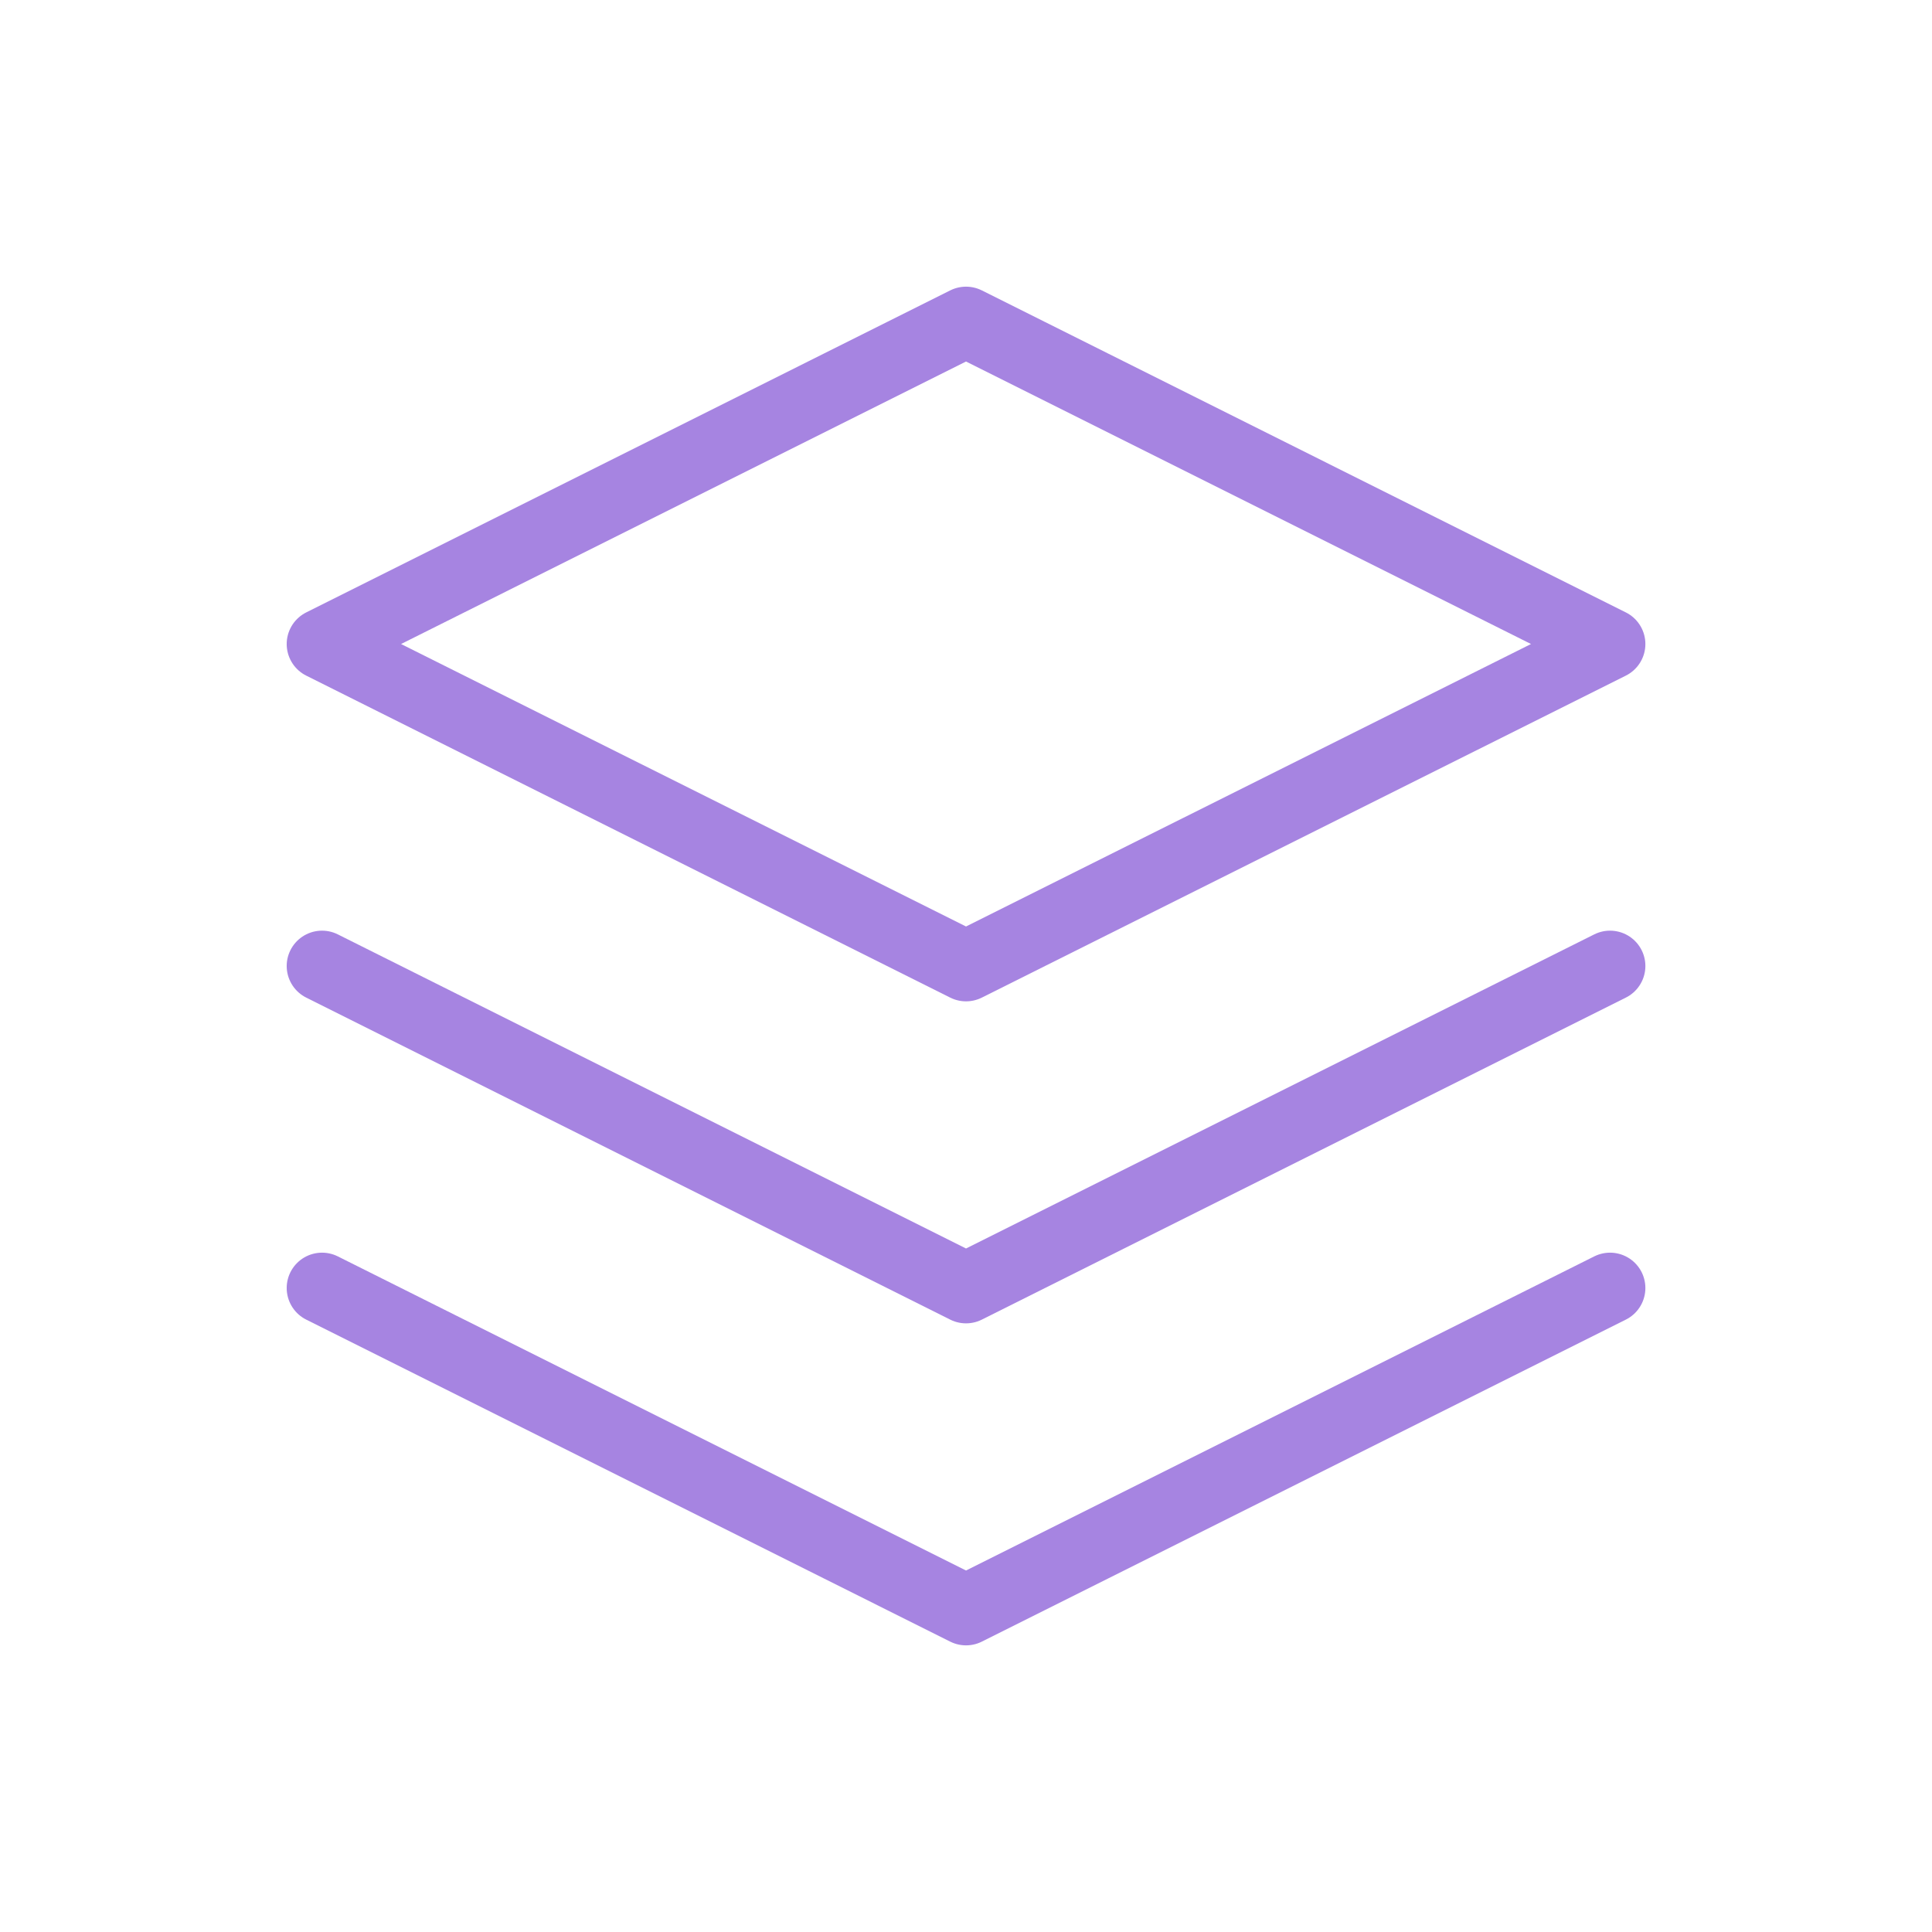 <svg width="82" height="82" viewBox="0 0 82 82" fill="none" xmlns="http://www.w3.org/2000/svg">
<g clip-path="url(#clip0_638_13491)">
<path d="M41.001 13.667L13.668 27.334L41.001 41L68.335 27.334L41.001 13.667Z" stroke="#A684E1" stroke-width="3" stroke-linecap="round" stroke-linejoin="round"/>
<path d="M13.668 41L41.001 54.667L68.335 41" stroke="#A684E1" stroke-width="3" stroke-linecap="round" stroke-linejoin="round"/>
<path d="M13.668 54.667L41.001 68.334L68.335 54.667" stroke="#A684E1" stroke-width="3" stroke-linecap="round" stroke-linejoin="round"/>
</g>
<defs>
<clipPath id="clip0_638_13491">
<rect width="82" height="82" fill="white"/>
</clipPath>
</defs>
</svg>
